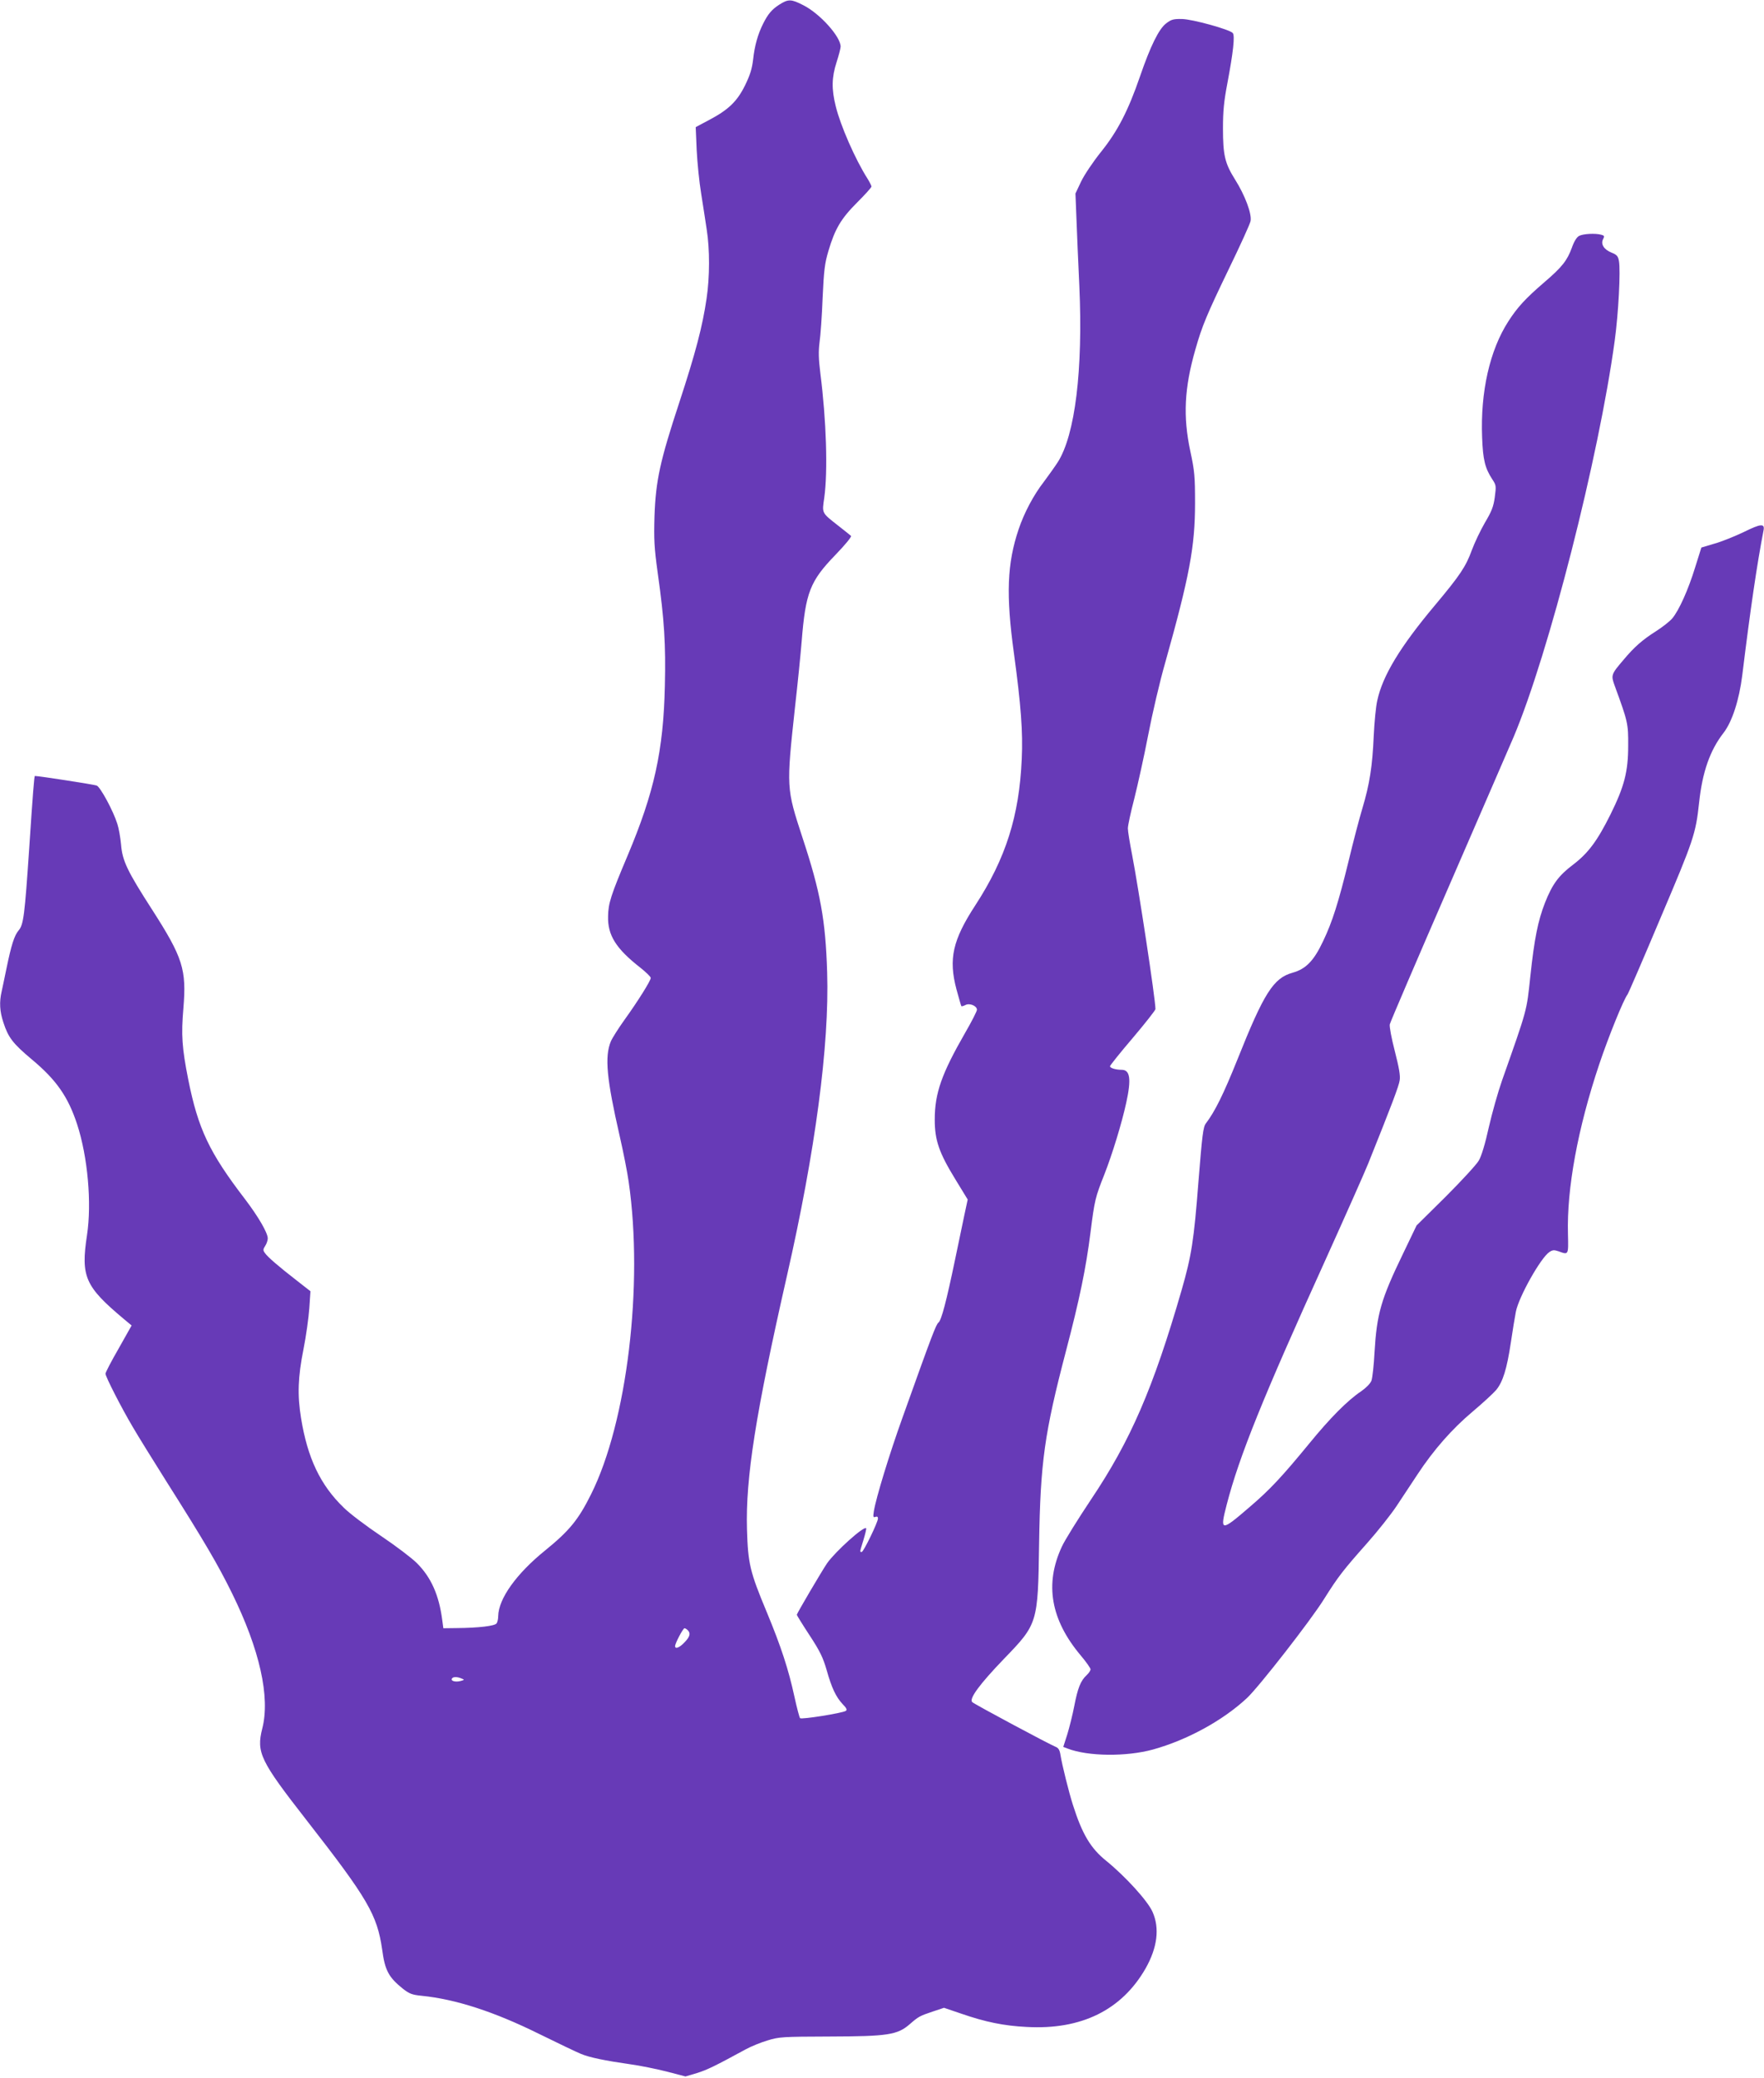 <?xml version="1.0" standalone="no"?>
<!DOCTYPE svg PUBLIC "-//W3C//DTD SVG 20010904//EN"
 "http://www.w3.org/TR/2001/REC-SVG-20010904/DTD/svg10.dtd">
<svg version="1.0" xmlns="http://www.w3.org/2000/svg"
 width="1087pt" height="1280pt" viewBox="0 0 1087 1280"
 preserveAspectRatio="xMidYMid meet">
<g transform="translate(0,1280) scale(0.1,-0.1)"
fill="#673ab7" stroke="none">
<path d="M4803 12772 c-47 -30 -71 -59 -100 -117 -33 -65 -53 -137 -62 -220
-7 -60 -19 -97 -50 -161 -49 -99 -102 -150 -221 -213 l-83 -44 6 -141 c4 -78
16 -199 28 -271 11 -71 27 -170 34 -220 19 -119 19 -292 -1 -424 -25 -171 -67
-332 -168 -640 -119 -361 -145 -481 -153 -701 -4 -143 -2 -190 20 -350 41
-290 50 -441 44 -695 -9 -401 -66 -657 -229 -1044 -104 -246 -120 -296 -121
-376 -3 -116 49 -199 199 -316 35 -28 64 -56 64 -63 0 -17 -79 -143 -161 -257
-38 -53 -76 -113 -85 -134 -39 -95 -26 -231 55 -585 22 -96 47 -222 55 -280
92 -635 -10 -1482 -232 -1925 -78 -157 -134 -225 -283 -346 -177 -143 -287
-297 -289 -404 0 -16 -4 -37 -10 -45 -10 -16 -111 -28 -247 -29 l-81 -1 -7 52
c-20 152 -68 261 -156 349 -31 31 -131 107 -222 168 -91 61 -194 139 -229 174
-144 139 -223 305 -263 552 -23 141 -19 254 15 423 16 81 32 195 36 253 l7
105 -87 68 c-111 86 -178 144 -194 168 -12 16 -11 23 2 43 9 13 16 35 16 47
-1 35 -58 133 -140 241 -221 288 -289 433 -350 737 -39 197 -44 274 -30 439
20 239 -3 312 -193 608 -152 236 -183 300 -191 400 -4 43 -14 101 -23 128 -25
80 -104 226 -127 236 -15 6 -355 59 -381 59 -4 0 -12 -96 -35 -445 -28 -414
-35 -471 -65 -506 -27 -32 -45 -89 -75 -234 -11 -55 -25 -119 -30 -143 -15
-65 -12 -122 11 -191 30 -92 58 -129 175 -227 151 -126 223 -229 279 -399 66
-202 91 -487 61 -684 -39 -255 -12 -316 227 -516 l48 -40 -80 -142 c-45 -78
-81 -147 -81 -155 0 -18 98 -210 168 -328 30 -52 125 -205 210 -340 231 -365
315 -508 402 -685 170 -346 236 -639 186 -833 -37 -148 -13 -198 275 -567 376
-482 433 -580 464 -795 17 -128 40 -170 127 -240 41 -32 57 -38 116 -44 210
-21 447 -98 722 -234 118 -58 235 -114 260 -124 52 -22 150 -42 304 -64 60 -8
161 -29 225 -45 l115 -30 71 21 c63 20 107 41 300 146 33 18 94 43 135 55 71
22 92 23 380 24 361 1 420 10 496 76 54 47 61 51 145 79 l66 22 106 -36 c150
-52 264 -75 403 -82 337 -19 586 104 733 360 73 129 88 248 43 349 -30 68
-168 219 -285 314 -96 77 -148 164 -205 343 -25 77 -67 247 -77 308 -5 33 -13
45 -31 52 -38 15 -498 261 -513 275 -21 20 44 109 196 267 208 215 209 219
216 708 8 505 33 681 166 1189 83 316 123 508 151 731 25 197 29 214 85 355
49 125 107 314 135 442 32 146 24 203 -28 203 -38 0 -72 11 -72 22 0 5 63 84
140 174 77 91 140 171 140 178 0 61 -104 745 -144 951 -14 72 -26 144 -26 162
0 18 18 101 40 185 21 84 60 259 85 389 25 130 72 333 106 450 148 527 183
711 183 979 0 167 -3 198 -29 320 -46 214 -37 391 31 627 41 145 71 216 205
494 71 146 132 280 135 297 9 44 -34 159 -96 257 -62 99 -74 149 -74 315 0
105 6 166 27 276 36 191 48 296 33 311 -21 22 -248 85 -313 86 -52 1 -66 -3
-97 -27 -45 -34 -97 -140 -161 -326 -73 -212 -138 -338 -240 -465 -49 -61
-104 -143 -123 -183 l-35 -74 6 -151 c3 -84 11 -272 18 -419 23 -517 -26 -917
-133 -1085 -18 -28 -57 -82 -85 -120 -64 -82 -122 -192 -156 -293 -71 -210
-79 -403 -29 -765 43 -316 56 -484 48 -651 -15 -350 -99 -613 -285 -899 -141
-216 -167 -332 -117 -520 15 -54 28 -101 30 -103 3 -2 13 1 25 7 25 14 71 -5
71 -29 0 -9 -32 -72 -72 -141 -146 -254 -188 -373 -188 -536 0 -126 26 -203
126 -366 l77 -126 -21 -98 c-11 -54 -37 -177 -57 -273 -53 -255 -84 -373 -102
-387 -15 -12 -37 -68 -223 -589 -79 -220 -162 -491 -175 -572 -6 -36 -4 -41 9
-36 11 4 16 1 16 -10 0 -23 -89 -206 -100 -206 -13 0 -13 -3 11 75 11 37 19
69 16 71 -14 15 -188 -142 -240 -215 -32 -47 -187 -310 -187 -318 0 -3 35 -60
79 -127 65 -99 83 -138 105 -214 31 -110 57 -165 99 -210 24 -24 28 -35 19
-41 -22 -14 -273 -54 -282 -45 -4 5 -20 65 -35 134 -36 166 -82 307 -170 519
-104 249 -116 299 -122 511 -9 316 53 711 246 1560 175 768 262 1421 248 1870
-10 324 -41 494 -152 830 -100 306 -100 306 -46 805 17 149 35 331 41 405 24
299 51 370 208 532 59 61 101 112 96 117 -5 4 -40 33 -79 63 -103 81 -100 75
-86 171 23 165 13 477 -24 768 -11 89 -12 133 -5 190 6 41 15 164 19 274 8
172 13 213 36 290 40 135 77 198 177 298 48 48 88 92 88 98 0 5 -11 27 -24 48
-76 119 -168 330 -196 446 -27 108 -25 178 5 272 14 43 25 86 25 96 0 61 -127
203 -230 255 -74 38 -92 39 -147 4z m-565 -10014 c19 -19 14 -40 -20 -75 -31
-33 -58 -43 -58 -23 0 17 49 110 58 110 4 0 13 -5 20 -12z m-1393 -298 c18 -7
18 -8 -7 -15 -32 -8 -62 0 -53 15 7 12 32 12 60 0z"/>
<path d="M9731 11347 c-15 -8 -31 -33 -45 -73 -29 -79 -60 -119 -170 -213
-115 -99 -165 -153 -221 -240 -115 -178 -173 -435 -162 -715 5 -139 18 -190
63 -259 24 -36 24 -41 15 -110 -8 -59 -20 -88 -61 -157 -27 -47 -63 -122 -80
-168 -37 -102 -73 -156 -229 -342 -213 -254 -321 -432 -354 -585 -9 -38 -18
-137 -22 -220 -8 -184 -25 -295 -70 -445 -19 -63 -57 -208 -84 -321 -63 -258
-101 -378 -158 -497 -57 -121 -106 -171 -188 -194 -118 -33 -176 -124 -340
-535 -86 -214 -138 -319 -194 -393 -17 -21 -23 -72 -46 -359 -28 -364 -43
-457 -104 -669 -175 -605 -315 -927 -558 -1289 -80 -120 -162 -251 -180 -291
-107 -230 -68 -450 116 -669 34 -40 61 -79 61 -86 0 -8 -11 -24 -24 -36 -37
-34 -55 -80 -76 -189 -10 -53 -30 -132 -43 -175 l-25 -78 26 -10 c127 -49 363
-51 527 -6 212 59 431 179 579 317 72 67 393 478 475 610 88 140 118 178 266
345 64 72 145 174 181 228 35 53 93 141 129 195 100 152 214 281 339 386 63
53 128 113 145 133 42 50 67 132 91 293 11 74 25 160 31 190 18 92 154 333
206 367 20 14 30 14 57 5 62 -23 61 -24 58 105 -8 280 60 652 193 1048 56 167
150 399 174 429 5 6 97 219 204 473 204 480 216 515 237 708 20 189 67 323
151 431 53 69 96 202 115 354 50 408 91 686 131 892 9 45 -16 43 -123 -10 -55
-26 -136 -59 -180 -71 l-80 -24 -38 -121 c-43 -140 -100 -266 -141 -315 -16
-19 -61 -54 -100 -79 -85 -54 -134 -97 -201 -177 -77 -90 -78 -94 -53 -162 80
-219 83 -230 82 -368 0 -158 -24 -250 -108 -420 -82 -165 -138 -240 -231 -311
-90 -68 -128 -120 -174 -236 -43 -111 -65 -219 -90 -453 -23 -217 -17 -195
-174 -640 -25 -71 -62 -202 -82 -290 -22 -100 -45 -177 -62 -205 -14 -24 -106
-124 -204 -222 l-179 -177 -83 -173 c-137 -283 -162 -372 -176 -608 -4 -80
-13 -158 -19 -175 -7 -18 -33 -44 -63 -65 -86 -58 -191 -164 -321 -323 -165
-201 -241 -283 -364 -388 -181 -156 -187 -155 -144 12 77 298 224 661 609
1509 123 272 241 538 262 590 145 361 190 480 195 515 5 29 -4 78 -30 180 -20
77 -34 151 -31 165 3 14 166 394 362 845 196 451 376 867 401 925 217 514 525
1722 623 2441 23 167 37 434 26 491 -5 30 -13 39 -46 52 -47 19 -68 53 -51 84
9 17 7 21 -12 26 -37 10 -111 6 -136 -7z"/>
</g>
</svg>

